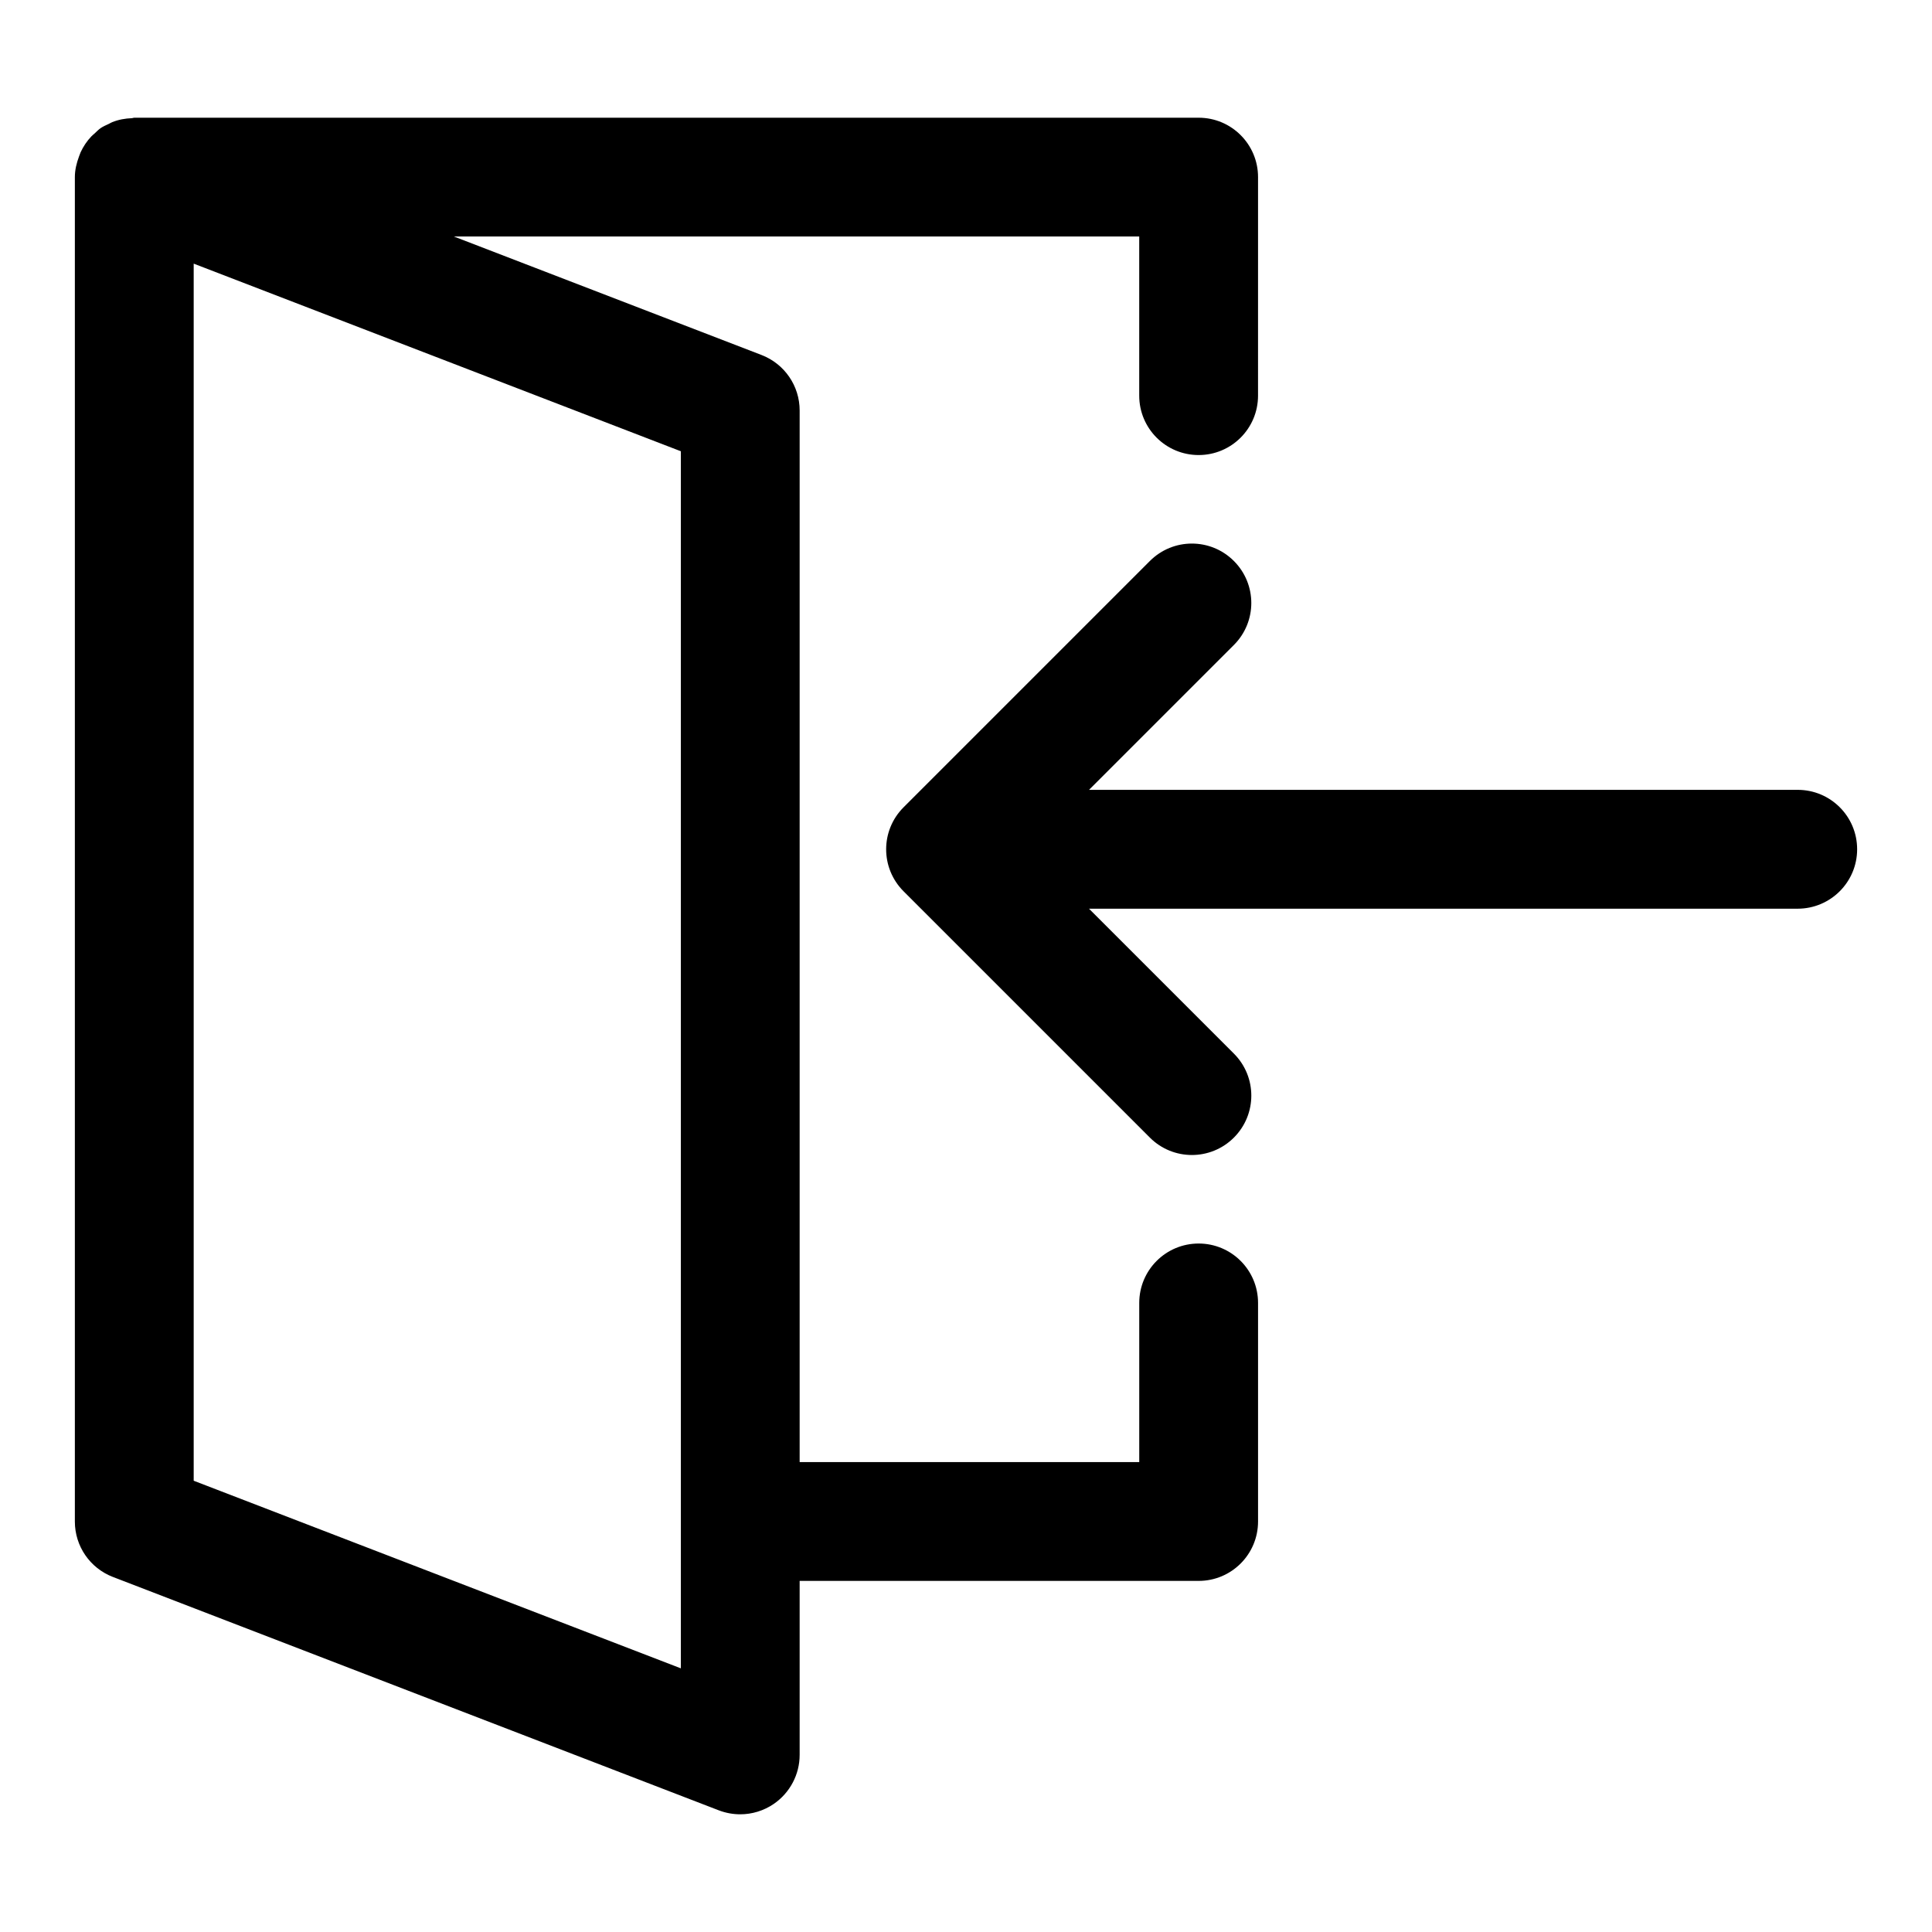 <?xml version="1.0" encoding="UTF-8"?>
<!-- Uploaded to: ICON Repo, www.svgrepo.com, Generator: ICON Repo Mixer Tools -->
<svg fill="#000000" width="800px" height="800px" version="1.1" viewBox="144 144 512 512" xmlns="http://www.w3.org/2000/svg">
 <g>
  <path d="m173.93 561.91 160.59 61.859c1.828 0.691 3.746 1.039 5.652 1.039 3.133 0 6.25-0.945 8.91-2.769 4.266-2.945 6.832-7.793 6.832-12.973v-46.113h105.74c8.691 0 15.742-7.039 15.742-15.742v-57.922c0-8.707-7.055-15.742-15.742-15.742-8.691 0-15.742 7.039-15.742 15.742v42.18l-89.996-0.008v-278.68c0-6.519-4-12.344-10.094-14.703l-81.555-31.41h181.64v42.18c0 8.707 7.055 15.742 15.742 15.742 8.691 0 15.742-7.039 15.742-15.742l0.004-57.91c0-8.707-7.055-15.742-15.742-15.742l-282.07-0.004c-0.219 0-0.395 0.109-0.613 0.125-1.797 0.066-3.559 0.379-5.242 1.059-0.301 0.109-0.551 0.297-0.836 0.426-0.754 0.359-1.527 0.676-2.219 1.148-0.613 0.426-1.102 0.961-1.637 1.449-0.27 0.25-0.539 0.438-0.789 0.707-1.211 1.258-2.172 2.707-2.898 4.281-0.156 0.363-0.266 0.711-0.406 1.07-0.648 1.75-1.105 3.574-1.105 5.481v356.29c0 6.516 4 12.34 10.094 14.688zm150.5 24.215-129.1-49.719v-322.54l129.1 49.719z"/>
  <path d="m636.16 369.06c0-8.707-7.055-15.742-15.742-15.742l-187.81-0.004 38.383-38.383c6.156-6.156 6.156-16.105 0-22.262s-16.105-6.156-22.262 0l-65.273 65.273c-6.156 6.156-6.156 16.105 0 22.262l65.273 65.273c3.07 3.07 7.102 4.613 11.133 4.613s8.062-1.543 11.133-4.613c6.156-6.156 6.156-16.105 0-22.262l-38.398-38.398h187.82c8.691-0.016 15.746-7.051 15.746-15.758z"/>
 </g>
</svg>